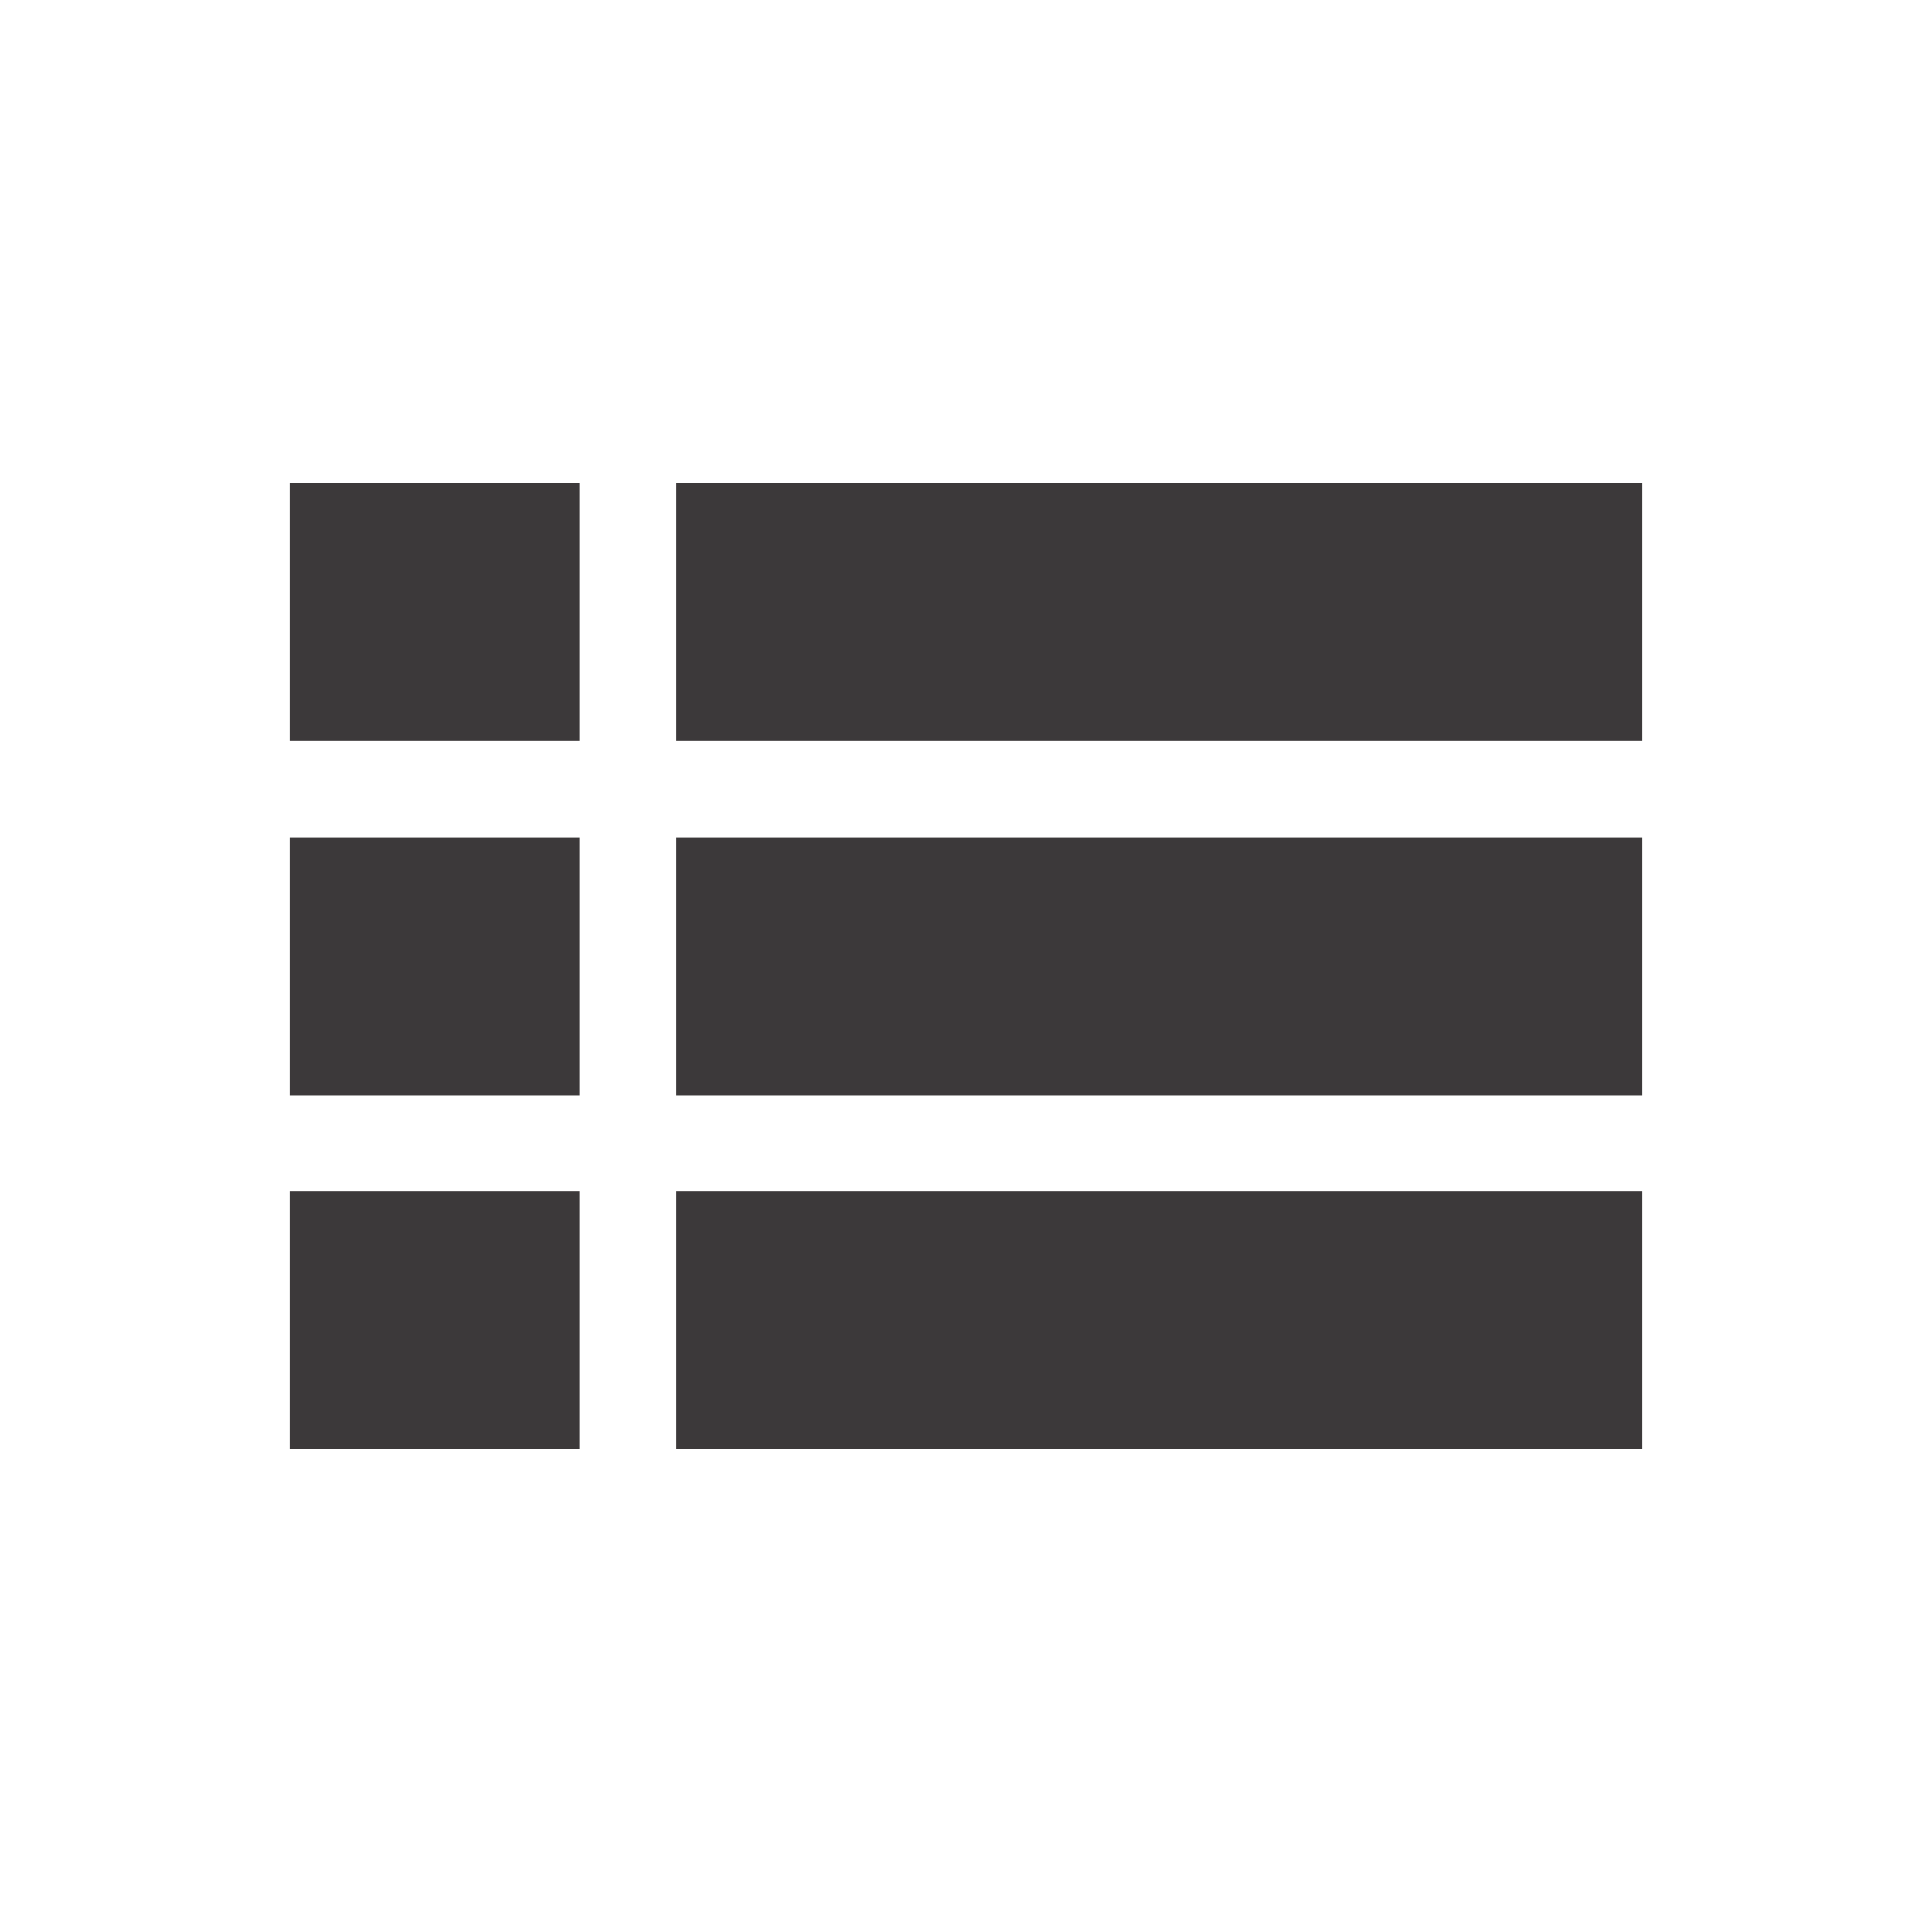 <svg width="18" height="18" fill="none" xmlns="http://www.w3.org/2000/svg"><path d="M5.4 11.097V13.5H2.7v-2.403h2.7Zm0-3.294H2.7v2.403h2.7V7.803Zm0-3.303H2.7v2.403h2.7V4.5Zm.9 3.303v2.403h9V7.803h-9Zm0 5.697h9v-2.403h-9V13.5Zm9-6.597V4.5h-9v2.403h9Z" fill="#231F20" fill-opacity=".88"/></svg>